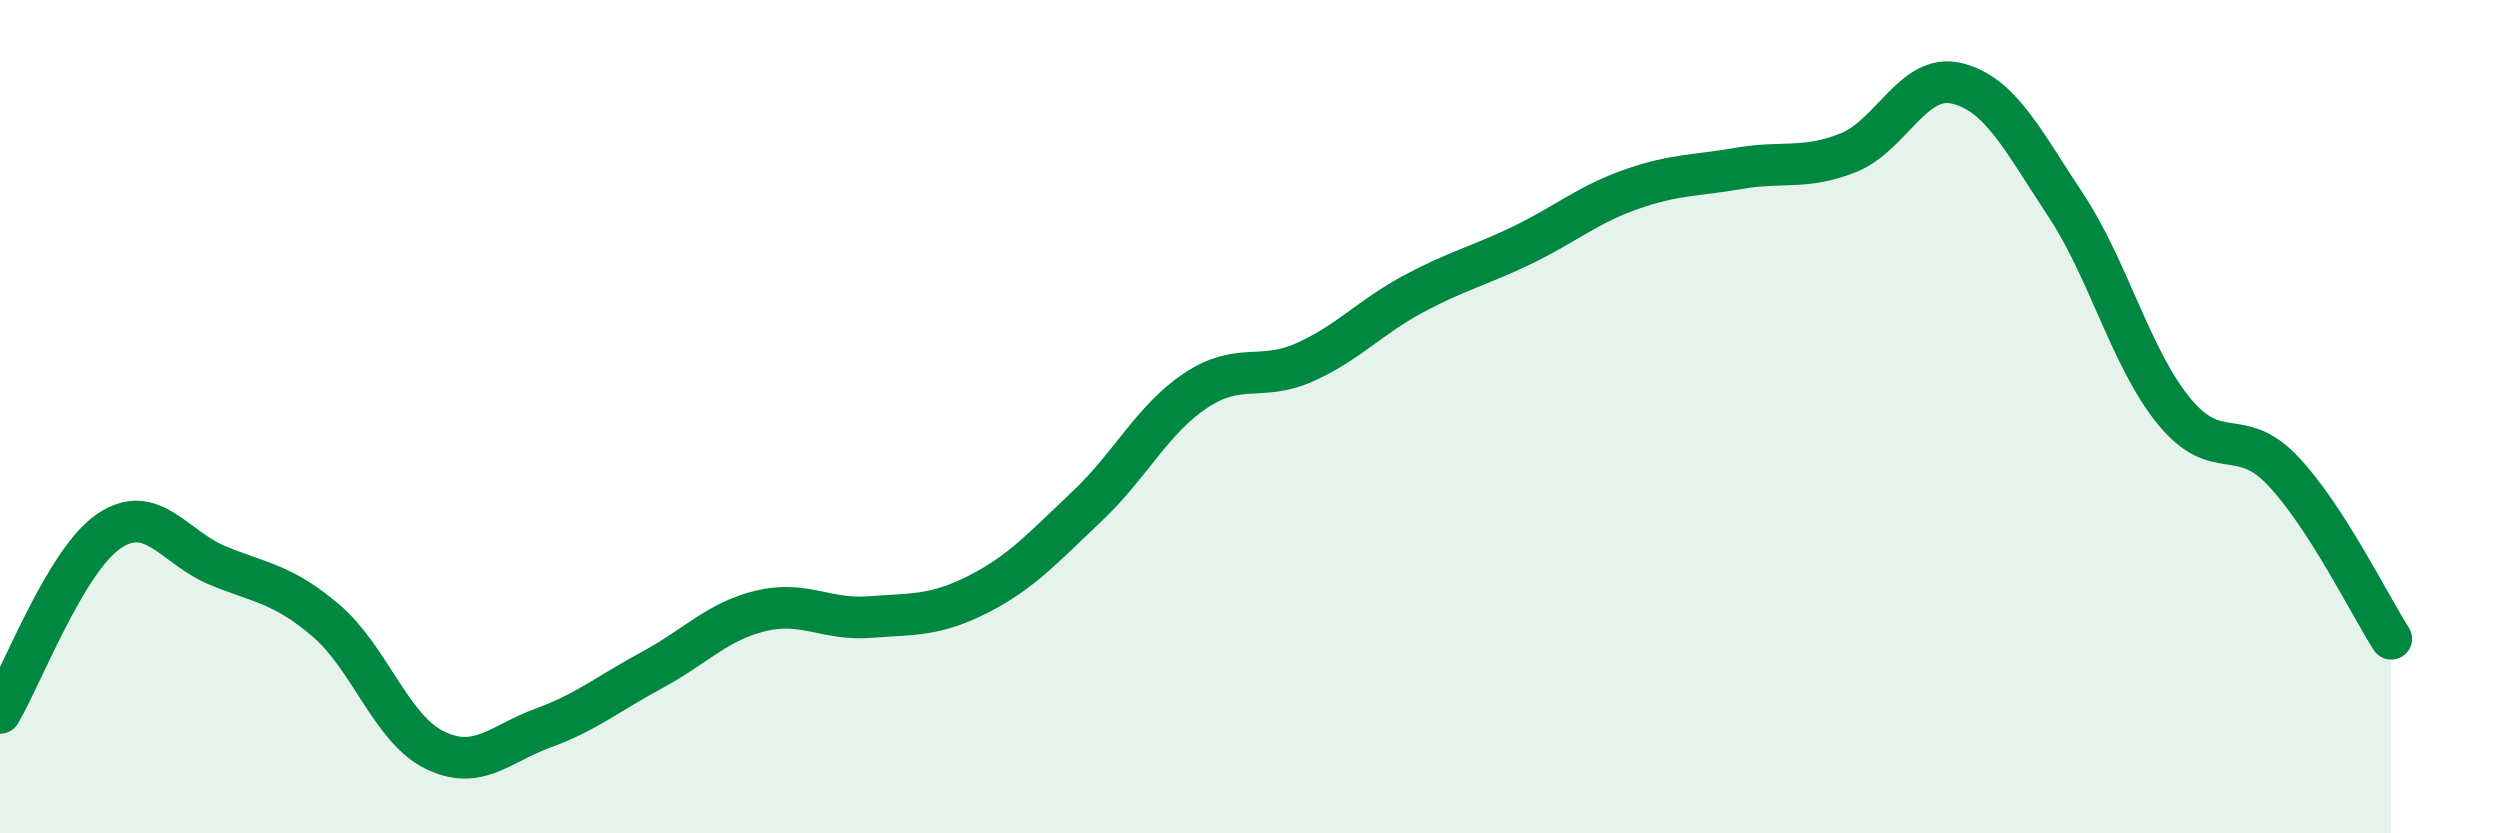 
    <svg width="60" height="20" viewBox="0 0 60 20" xmlns="http://www.w3.org/2000/svg">
      <path
        d="M 0,17.11 C 0.52,16.24 1.57,13.46 2.61,12.75 C 3.65,12.04 4.18,13.14 5.22,13.57 C 6.26,14 6.79,14.01 7.83,14.9 C 8.87,15.79 9.39,17.49 10.43,18 C 11.47,18.51 12,17.85 13.04,17.47 C 14.08,17.09 14.61,16.64 15.65,16.08 C 16.69,15.52 17.22,14.91 18.26,14.66 C 19.3,14.41 19.83,14.89 20.87,14.81 C 21.91,14.73 22.44,14.79 23.48,14.26 C 24.52,13.73 25.05,13.13 26.09,12.15 C 27.13,11.17 27.66,10.06 28.7,9.37 C 29.74,8.68 30.26,9.16 31.3,8.7 C 32.34,8.24 32.87,7.62 33.91,7.06 C 34.95,6.5 35.48,6.39 36.52,5.89 C 37.56,5.39 38.09,4.92 39.13,4.55 C 40.17,4.18 40.7,4.22 41.74,4.04 C 42.78,3.86 43.31,4.08 44.35,3.67 C 45.39,3.26 45.92,1.75 46.96,2 C 48,2.25 48.53,3.34 49.57,4.91 C 50.61,6.48 51.13,8.58 52.17,9.86 C 53.21,11.14 53.74,10.2 54.78,11.29 C 55.82,12.38 56.87,14.52 57.39,15.33L57.39 20L0 20Z"
        fill="#008740"
        opacity="0.1"
        stroke-linecap="round"
        stroke-linejoin="round"
      />
      <path
        d="M 0,17.11 C 0.52,16.24 1.57,13.46 2.61,12.75 C 3.65,12.04 4.18,13.14 5.22,13.57 C 6.26,14 6.79,14.01 7.83,14.9 C 8.87,15.79 9.39,17.49 10.43,18 C 11.47,18.51 12,17.85 13.04,17.47 C 14.08,17.09 14.61,16.64 15.65,16.08 C 16.69,15.52 17.22,14.91 18.26,14.66 C 19.3,14.41 19.83,14.89 20.87,14.81 C 21.91,14.73 22.44,14.79 23.48,14.26 C 24.52,13.73 25.05,13.13 26.09,12.15 C 27.13,11.17 27.66,10.06 28.7,9.37 C 29.74,8.68 30.26,9.16 31.3,8.7 C 32.34,8.24 32.87,7.62 33.91,7.06 C 34.95,6.5 35.48,6.39 36.52,5.89 C 37.56,5.39 38.09,4.92 39.13,4.55 C 40.17,4.18 40.7,4.22 41.74,4.04 C 42.78,3.86 43.31,4.08 44.35,3.67 C 45.39,3.26 45.92,1.75 46.96,2 C 48,2.25 48.53,3.34 49.57,4.91 C 50.61,6.48 51.13,8.58 52.17,9.86 C 53.21,11.14 53.74,10.2 54.78,11.29 C 55.82,12.38 56.87,14.52 57.39,15.33"
        stroke="#008740"
        stroke-width="1"
        fill="none"
        stroke-linecap="round"
        stroke-linejoin="round"
      />
    </svg>
  